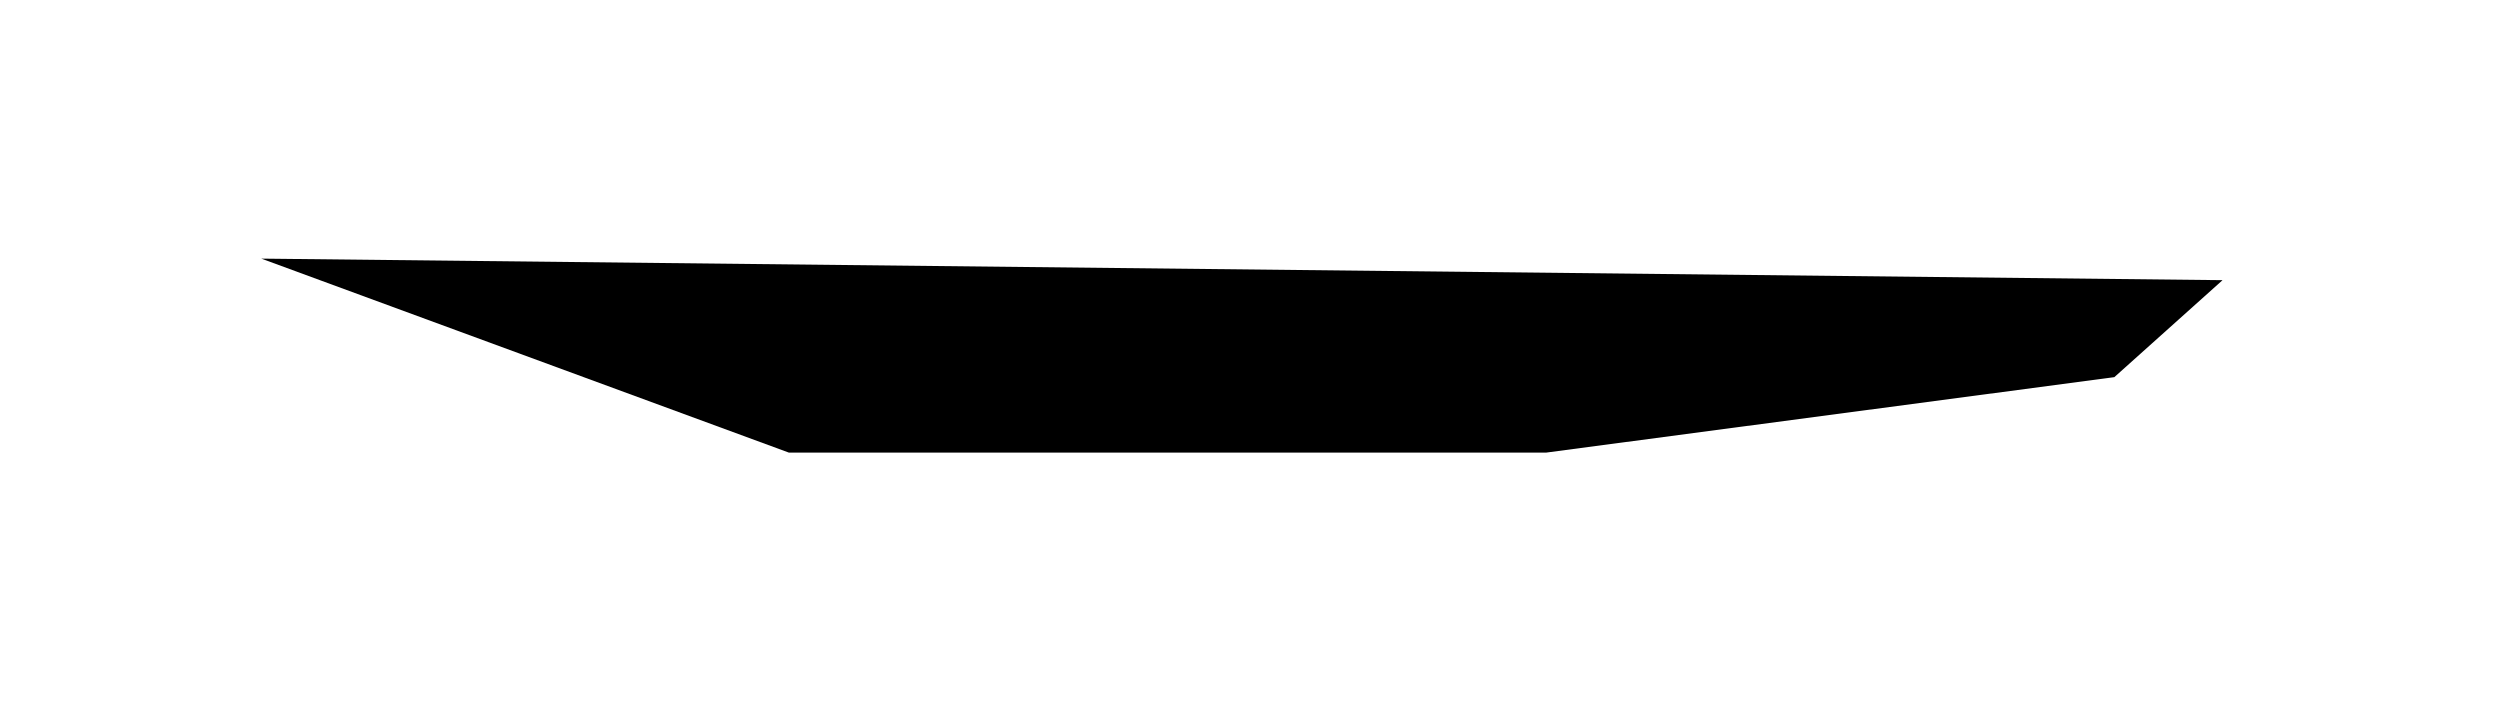 <svg width="116" height="33" viewBox="0 0 116 33" fill="none" xmlns="http://www.w3.org/2000/svg">
<g id="Vector 7" filter="url(#filter0_f_424_765)">
<path d="M36.602 21L12.126 12L103.126 13L98.105 17.5L71.747 21H36.602Z" fill="black"/>
</g>
<defs>
<filter id="filter0_f_424_765" x="0.126" y="0" width="115" height="33" filterUnits="userSpaceOnUse" color-interpolation-filters="sRGB">
<feFlood flood-opacity="0" result="BackgroundImageFix"/>
<feBlend mode="normal" in="SourceGraphic" in2="BackgroundImageFix" result="shape"/>
<feGaussianBlur stdDeviation="6" result="effect1_foregroundBlur_424_765"/>
</filter>
</defs>
</svg>
